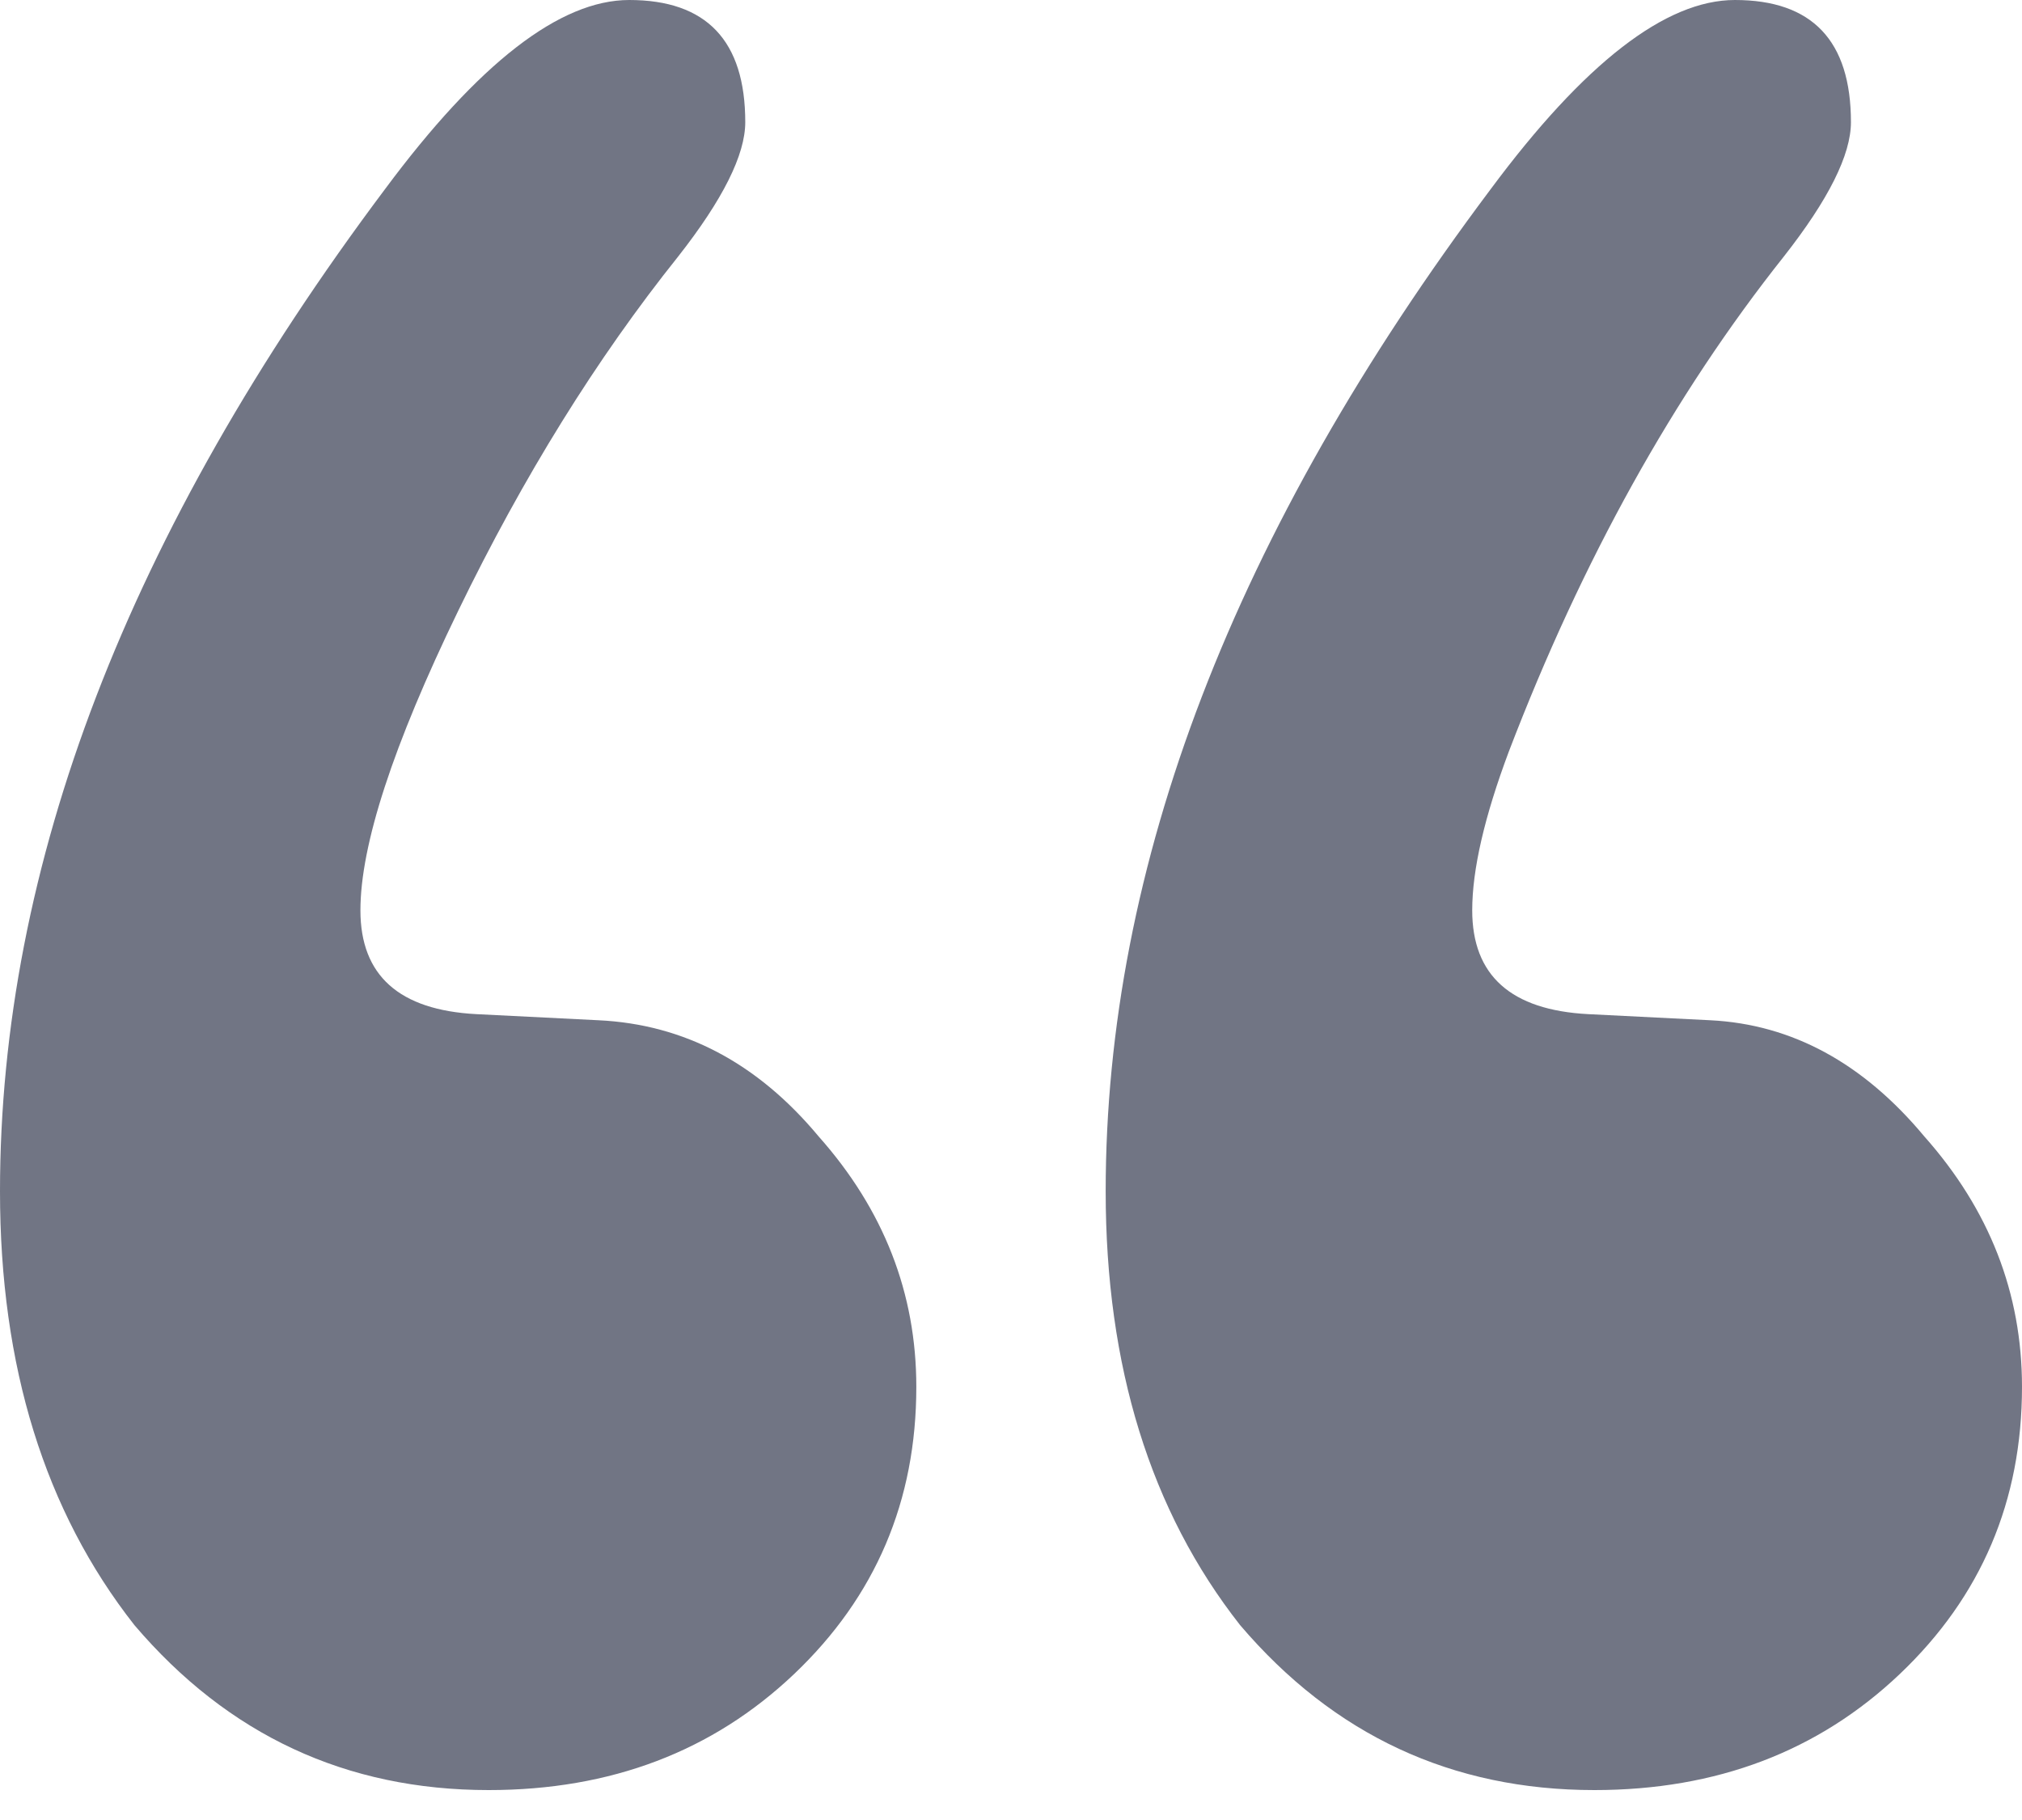 <svg width="40" height="36" viewBox="0 0 40 36" fill="none" xmlns="http://www.w3.org/2000/svg">
<path d="M29.124 18.006C29.124 19.295 29.889 19.98 31.42 20.06L33.837 20.181C35.448 20.262 36.858 21.027 38.066 22.477C39.355 23.927 40 25.579 40 27.432C40 29.688 39.194 31.581 37.583 33.112C35.972 34.642 33.958 35.408 31.541 35.408C28.721 35.408 26.385 34.32 24.532 32.145C22.759 29.889 21.873 27.029 21.873 23.565C21.873 17.12 24.411 10.514 29.486 3.746C31.339 1.249 32.951 0 34.32 0C35.851 0 36.616 0.806 36.616 2.417C36.616 3.061 36.173 3.948 35.287 5.076C33.112 7.815 31.299 11.078 29.849 14.864C29.366 16.153 29.124 17.2 29.124 18.006ZM7.13 18.006C7.13 19.295 7.895 19.98 9.426 20.06L11.843 20.181C13.535 20.262 14.985 21.027 16.193 22.477C17.482 23.927 18.127 25.579 18.127 27.432C18.127 29.688 17.321 31.581 15.71 33.112C14.099 34.642 12.085 35.408 9.668 35.408C6.848 35.408 4.512 34.32 2.659 32.145C0.886 29.889 0 27.029 0 23.565C0 17.12 2.538 10.514 7.613 3.746C9.466 1.249 11.078 0 12.447 0C13.978 0 14.743 0.806 14.743 2.417C14.743 3.061 14.3 3.948 13.414 5.076C11.803 7.09 10.352 9.426 9.063 12.085C7.774 14.743 7.13 16.717 7.13 18.006Z" fill="#717584"/>
</svg>
